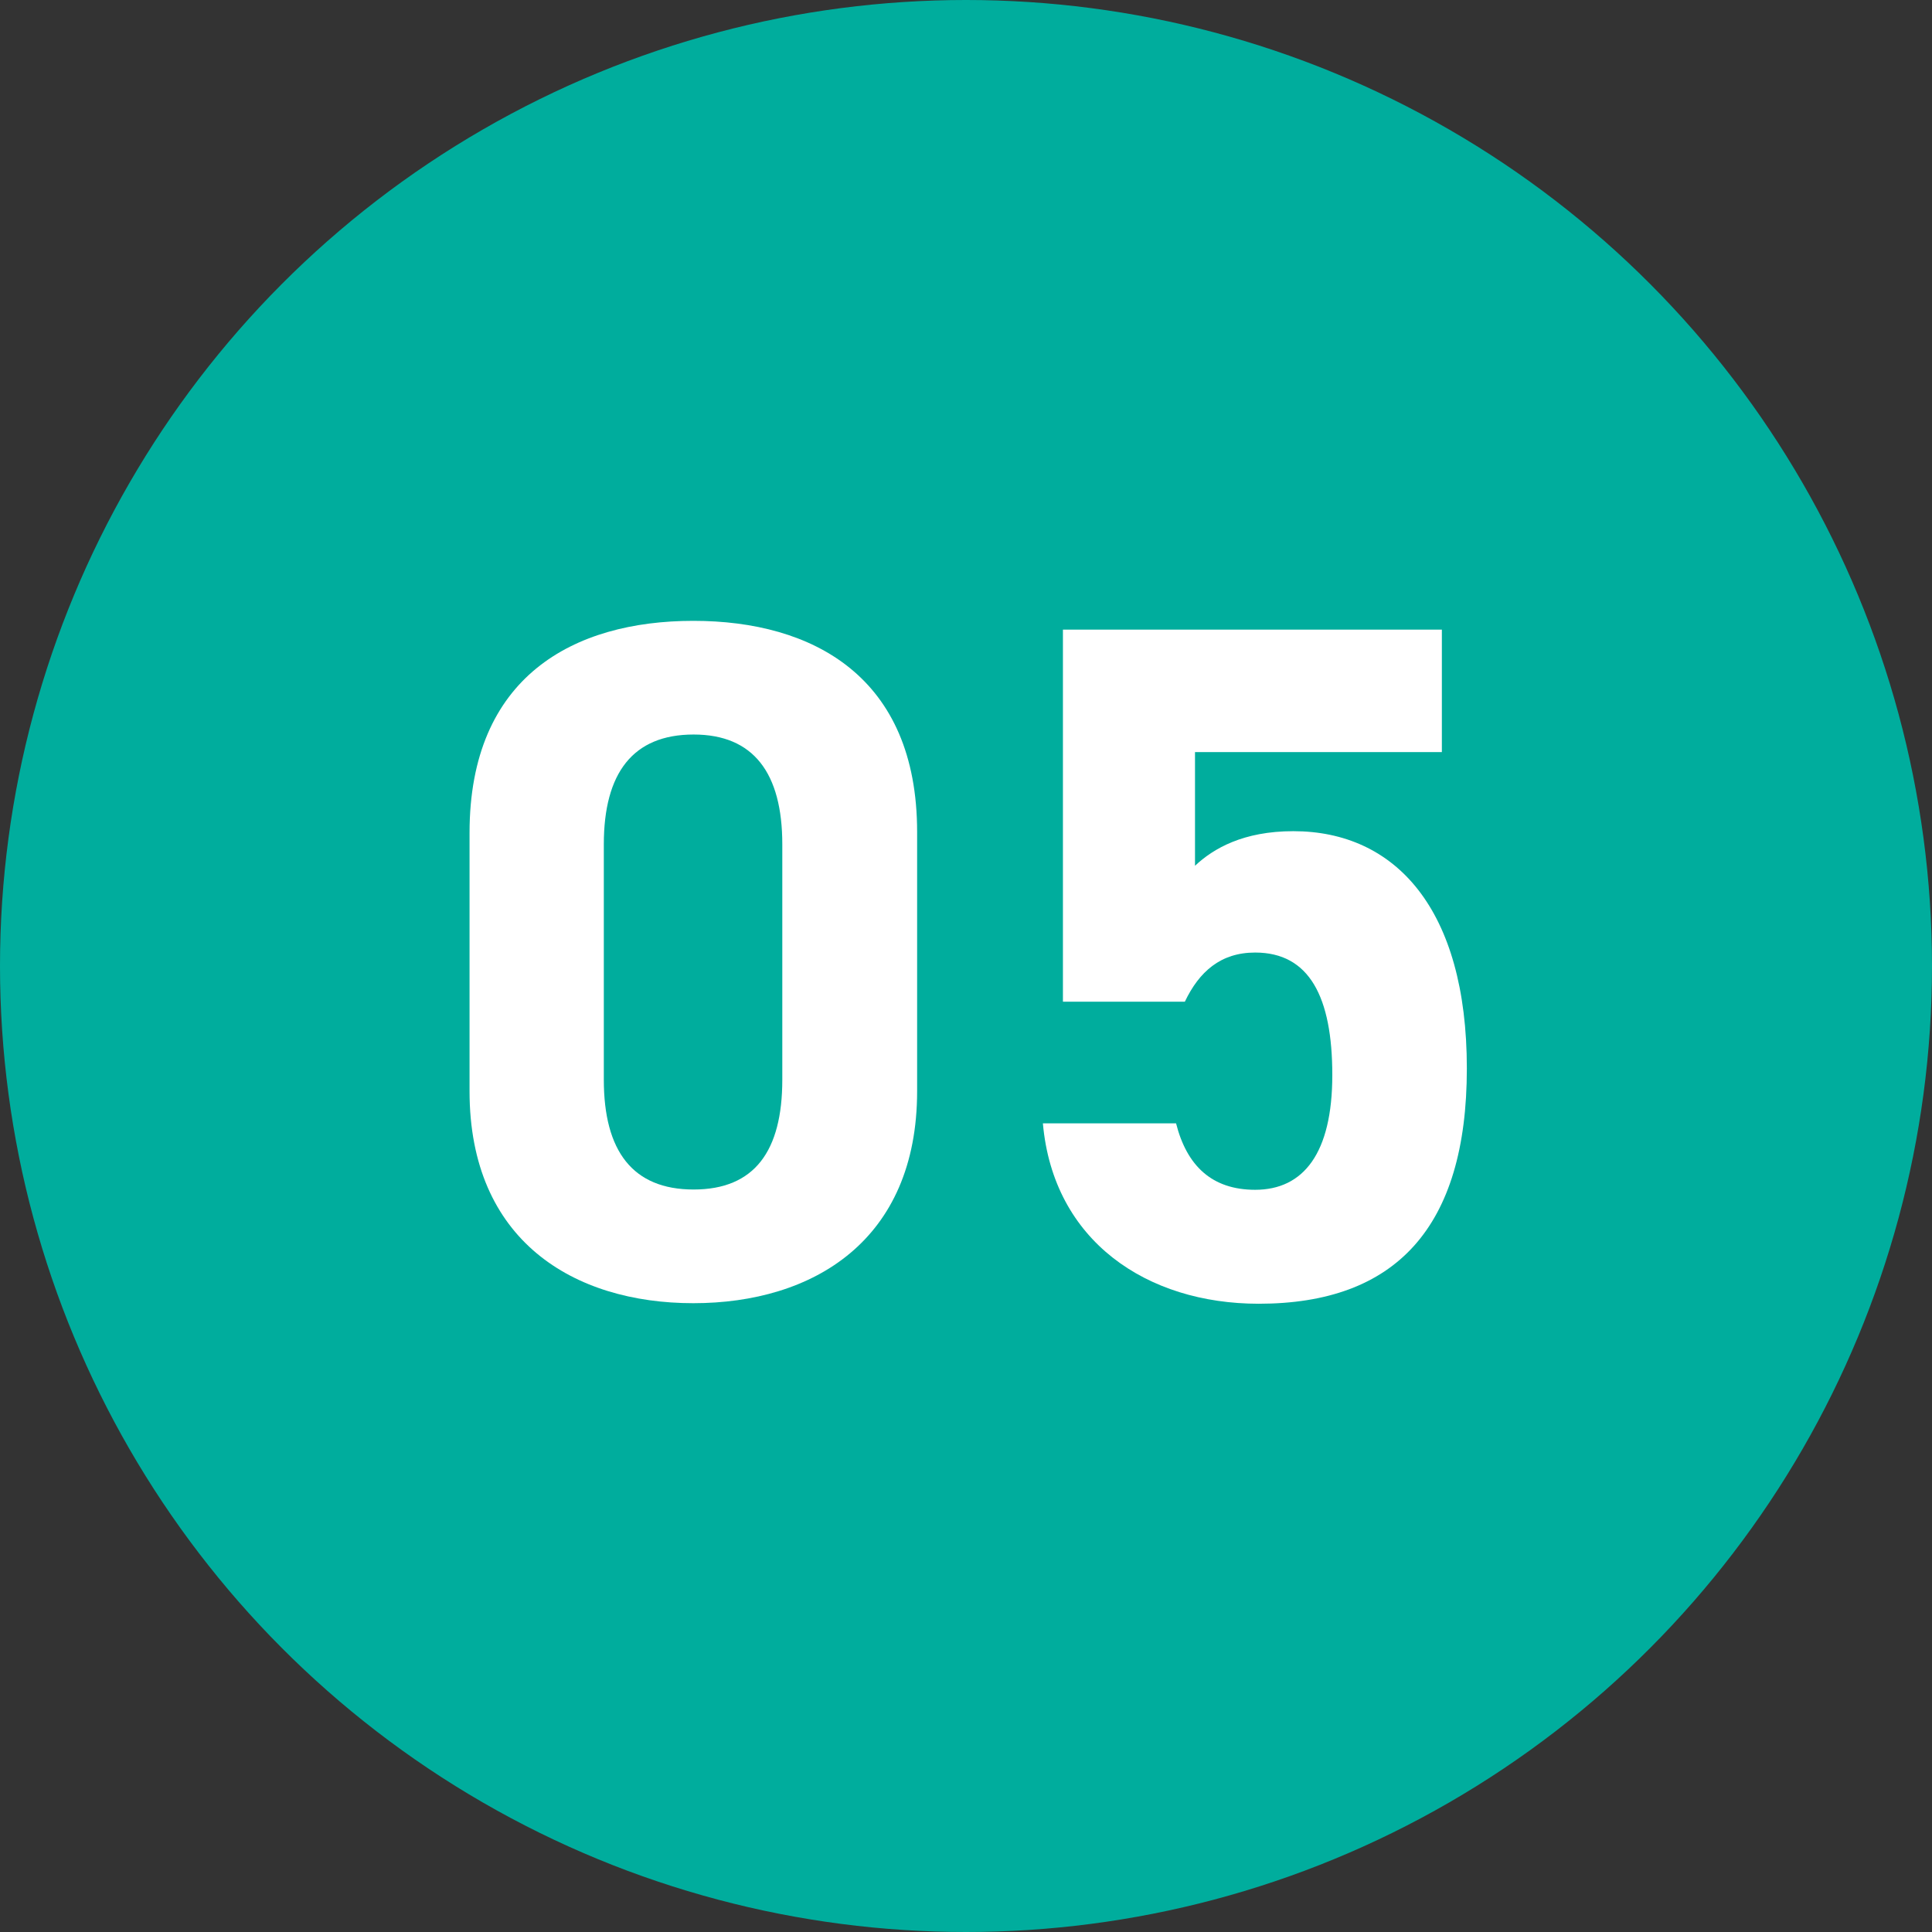 <?xml version="1.0" encoding="UTF-8"?><svg id="_レイヤー_1" xmlns="http://www.w3.org/2000/svg" width="70.36" height="70.36" viewBox="0 0 70.36 70.36"><rect x="0" y="0" width="70.36" height="70.36" fill="#333333" stroke="none"/><defs><style>.cls-1{fill:#00ad9d;}.cls-2{fill:#fff;}</style></defs><circle class="cls-1" cx="35.18" cy="35.18" r="35.18"/><path class="cls-2" d="M33.4,39.74c0,5.44-3.79,7.72-8.15,7.72s-8.15-2.28-8.15-7.72v-9.41c0-5.69,3.79-7.72,8.15-7.72s8.15,2.04,8.15,7.69v9.44ZM25.26,26.75c-2.21,0-3.27,1.4-3.27,4v8.57c0,2.6,1.05,4,3.27,4s3.23-1.4,3.23-4v-8.57c0-2.6-1.05-4-3.23-4Z"/><path class="cls-2" d="M43.13,36.48h-4.42v-13.55h13.8v4.46h-8.99v4.14c.67-.63,1.76-1.26,3.58-1.26,3.72,0,6.32,2.84,6.32,8.64s-2.6,8.57-7.58,8.57c-4.07,0-7.48-2.28-7.86-6.57h4.85c.39,1.54,1.3,2.42,2.88,2.42,1.76,0,2.81-1.33,2.81-4.18s-.84-4.46-2.81-4.46c-1.26,0-2.04.7-2.56,1.79Z"/></svg>